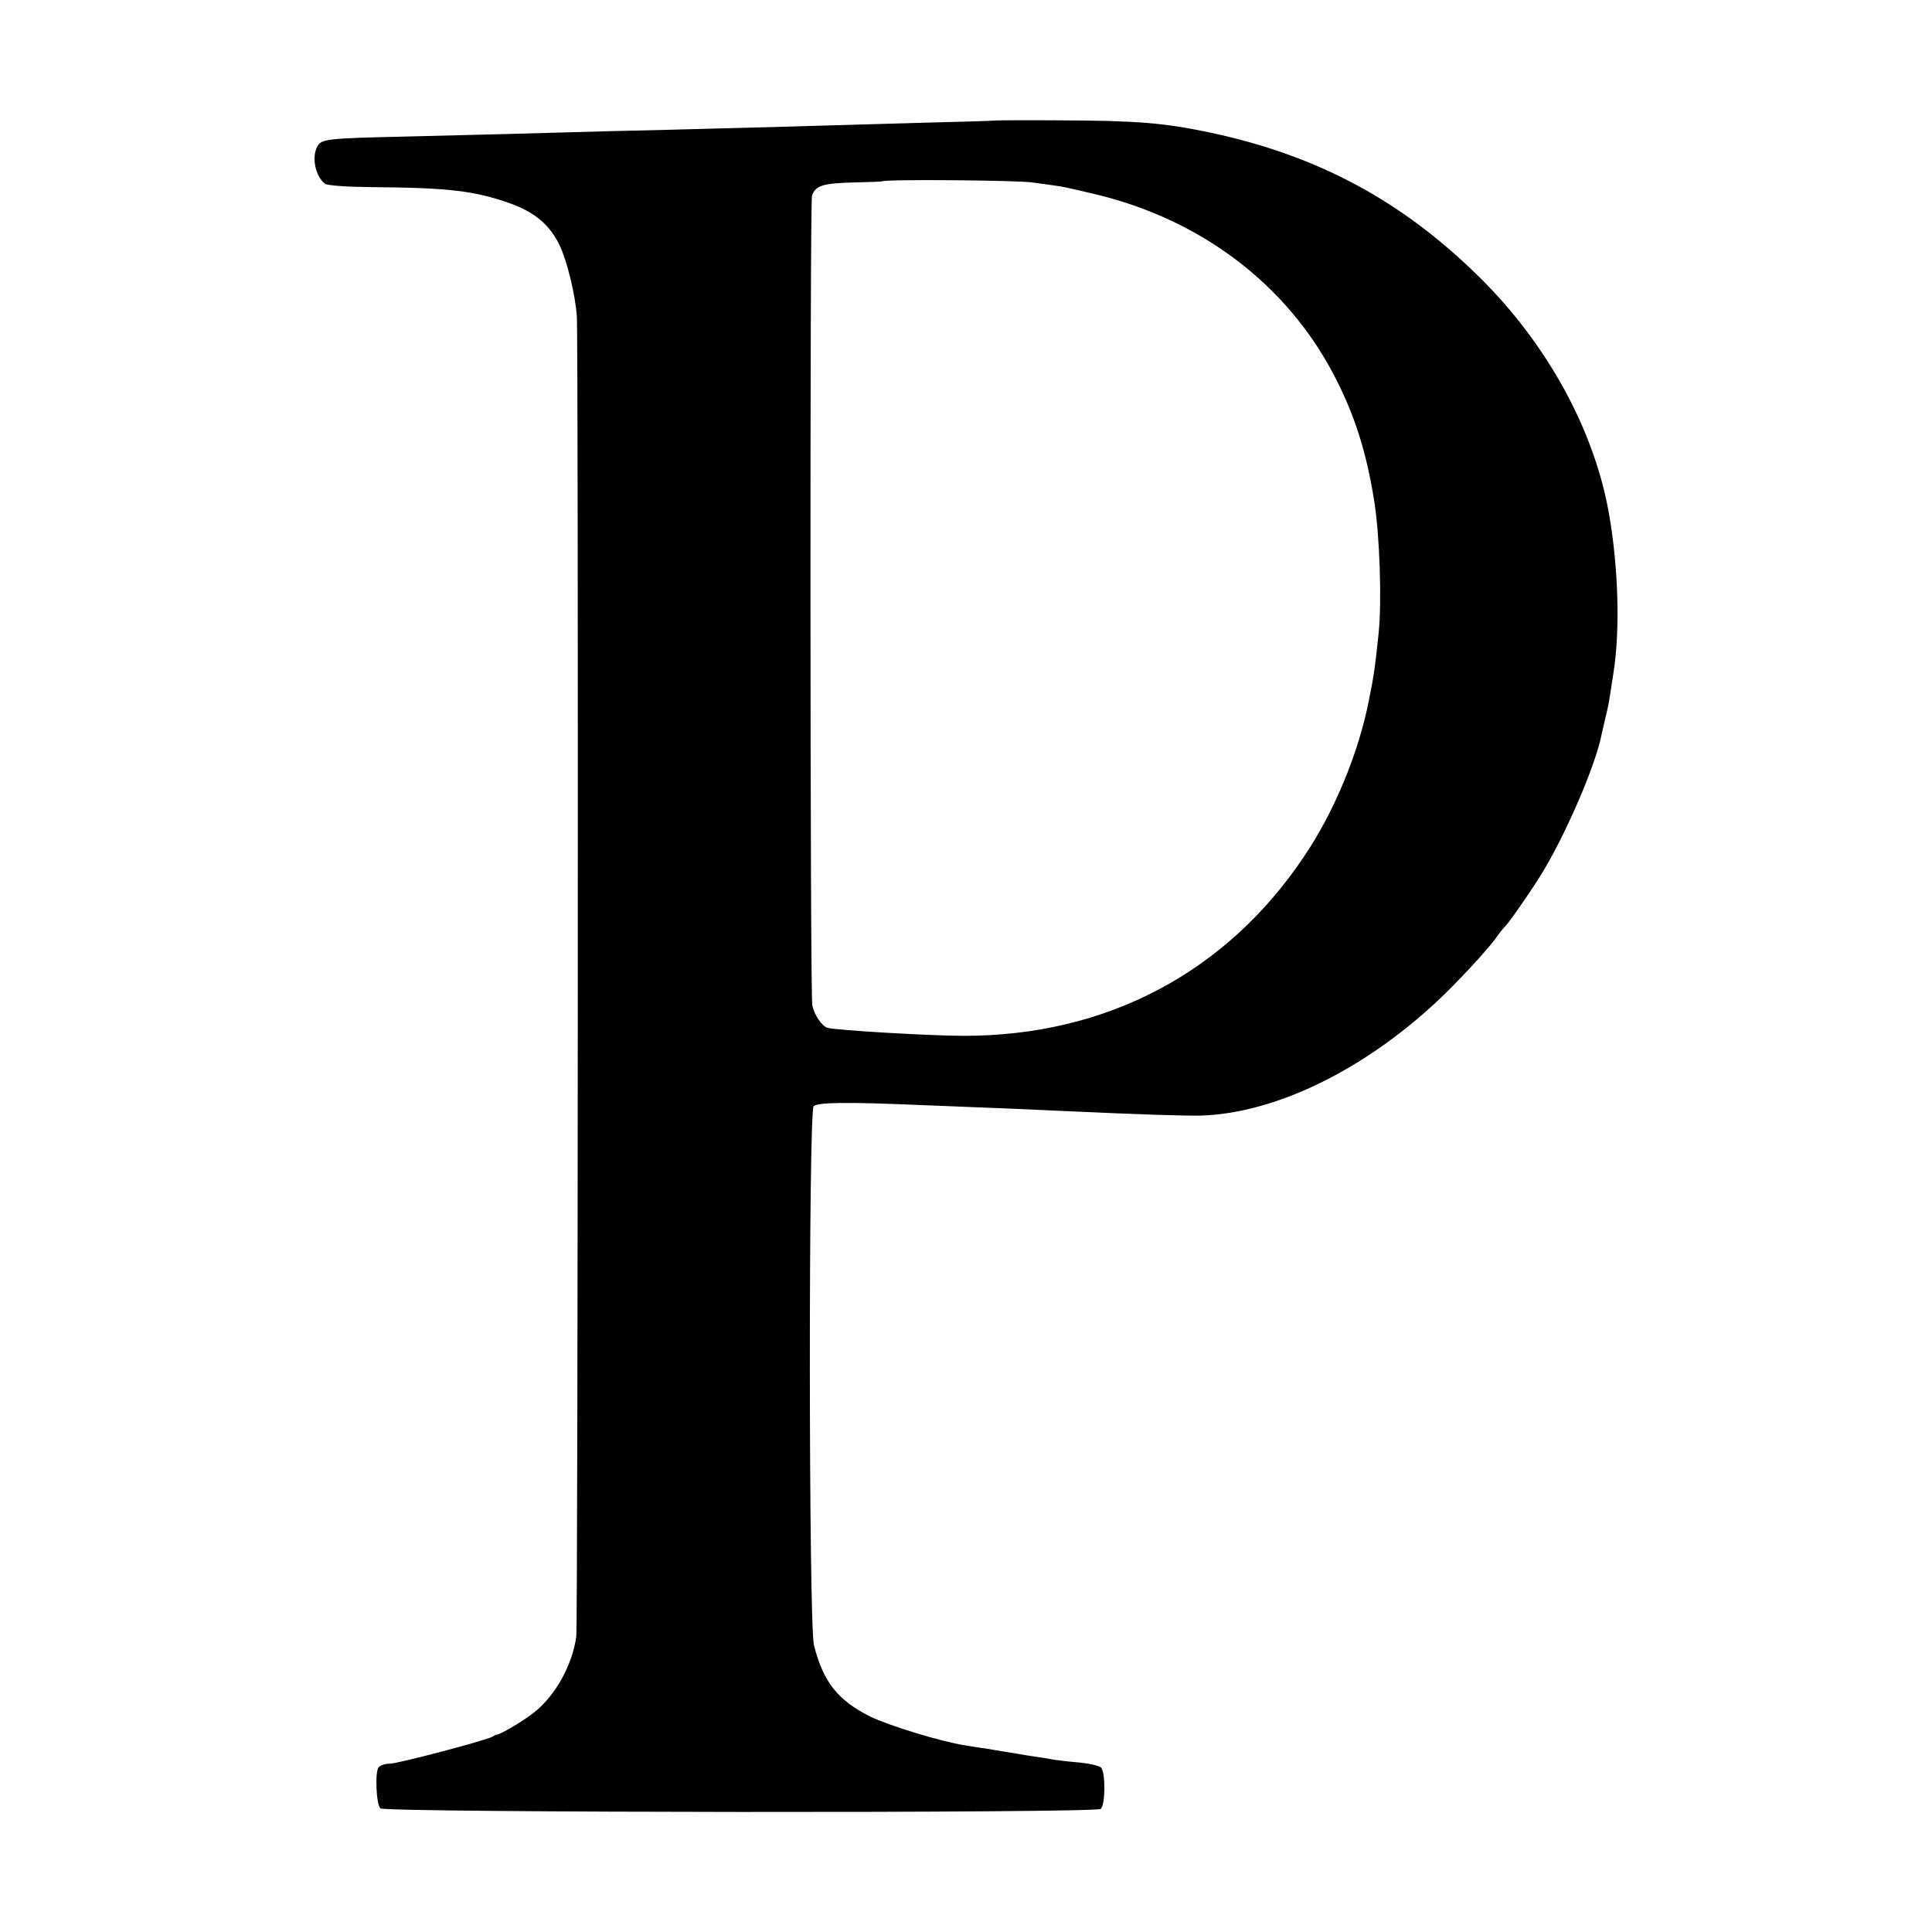 <?xml version="1.0" standalone="no"?>
<!DOCTYPE svg PUBLIC "-//W3C//DTD SVG 20010904//EN"
 "http://www.w3.org/TR/2001/REC-SVG-20010904/DTD/svg10.dtd">
<svg version="1.0" xmlns="http://www.w3.org/2000/svg"
 width="700pt" height="700pt" viewBox="0 0 700 700"
 preserveAspectRatio="xMidYMid meet">
<g transform="translate(0,700) scale(0.1,-0.1)"
fill="#000000" stroke="none">
<path d="M3596 6563 c-1 -1 -103 -4 -226 -7 -124 -4 -297 -8 -385 -11 -88 -3
-252 -7 -365 -10 -113 -3 -293 -8 -400 -10 -325 -9 -503 -14 -760 -20 -274 -6
-296 -9 -310 -35 -22 -40 -7 -110 28 -136 9 -6 75 -11 166 -12 279 -2 374 -13
502 -58 93 -33 148 -80 184 -158 25 -55 54 -172 60 -251 6 -68 4 -4744 -2
-4785 -15 -103 -74 -211 -151 -273 -36 -29 -120 -80 -137 -82 -3 0 -9 -3 -15
-7 -21 -13 -343 -98 -372 -98 -17 0 -35 -6 -41 -13 -14 -16 -9 -134 6 -149 16
-16 2588 -18 2610 -2 17 13 18 129 2 149 -6 7 -40 15 -78 19 -37 3 -78 8 -92
10 -14 3 -59 10 -100 16 -41 7 -82 14 -90 15 -8 1 -35 6 -60 10 -25 3 -57 9
-72 11 -90 14 -275 71 -346 105 -117 59 -170 126 -203 259 -19 80 -20 1933 -1
1952 15 14 114 16 392 4 286 -11 402 -16 505 -21 305 -14 447 -18 505 -17 278
8 612 175 885 441 79 78 167 174 194 215 8 11 18 23 21 26 12 9 86 115 130
185 89 142 203 405 223 515 3 14 10 43 15 65 6 22 13 58 16 80 3 22 9 57 12
78 24 152 18 375 -15 568 -52 307 -224 622 -472 866 -280 276 -584 439 -971
522 -171 36 -266 44 -551 45 -131 1 -240 0 -241 -1z m144 -224 c36 -5 81 -11
100 -14 19 -3 81 -17 138 -31 378 -93 683 -326 853 -649 75 -142 119 -278 148
-460 20 -125 28 -364 16 -480 -13 -124 -18 -159 -36 -246 -37 -188 -125 -400
-232 -559 -282 -423 -718 -654 -1237 -653 -117 0 -461 20 -492 29 -20 6 -49
48 -55 83 -8 49 -9 2906 -1 2932 13 37 39 45 153 48 54 1 100 3 102 4 7 8 487
4 543 -4z"/>
</g>
</svg>
